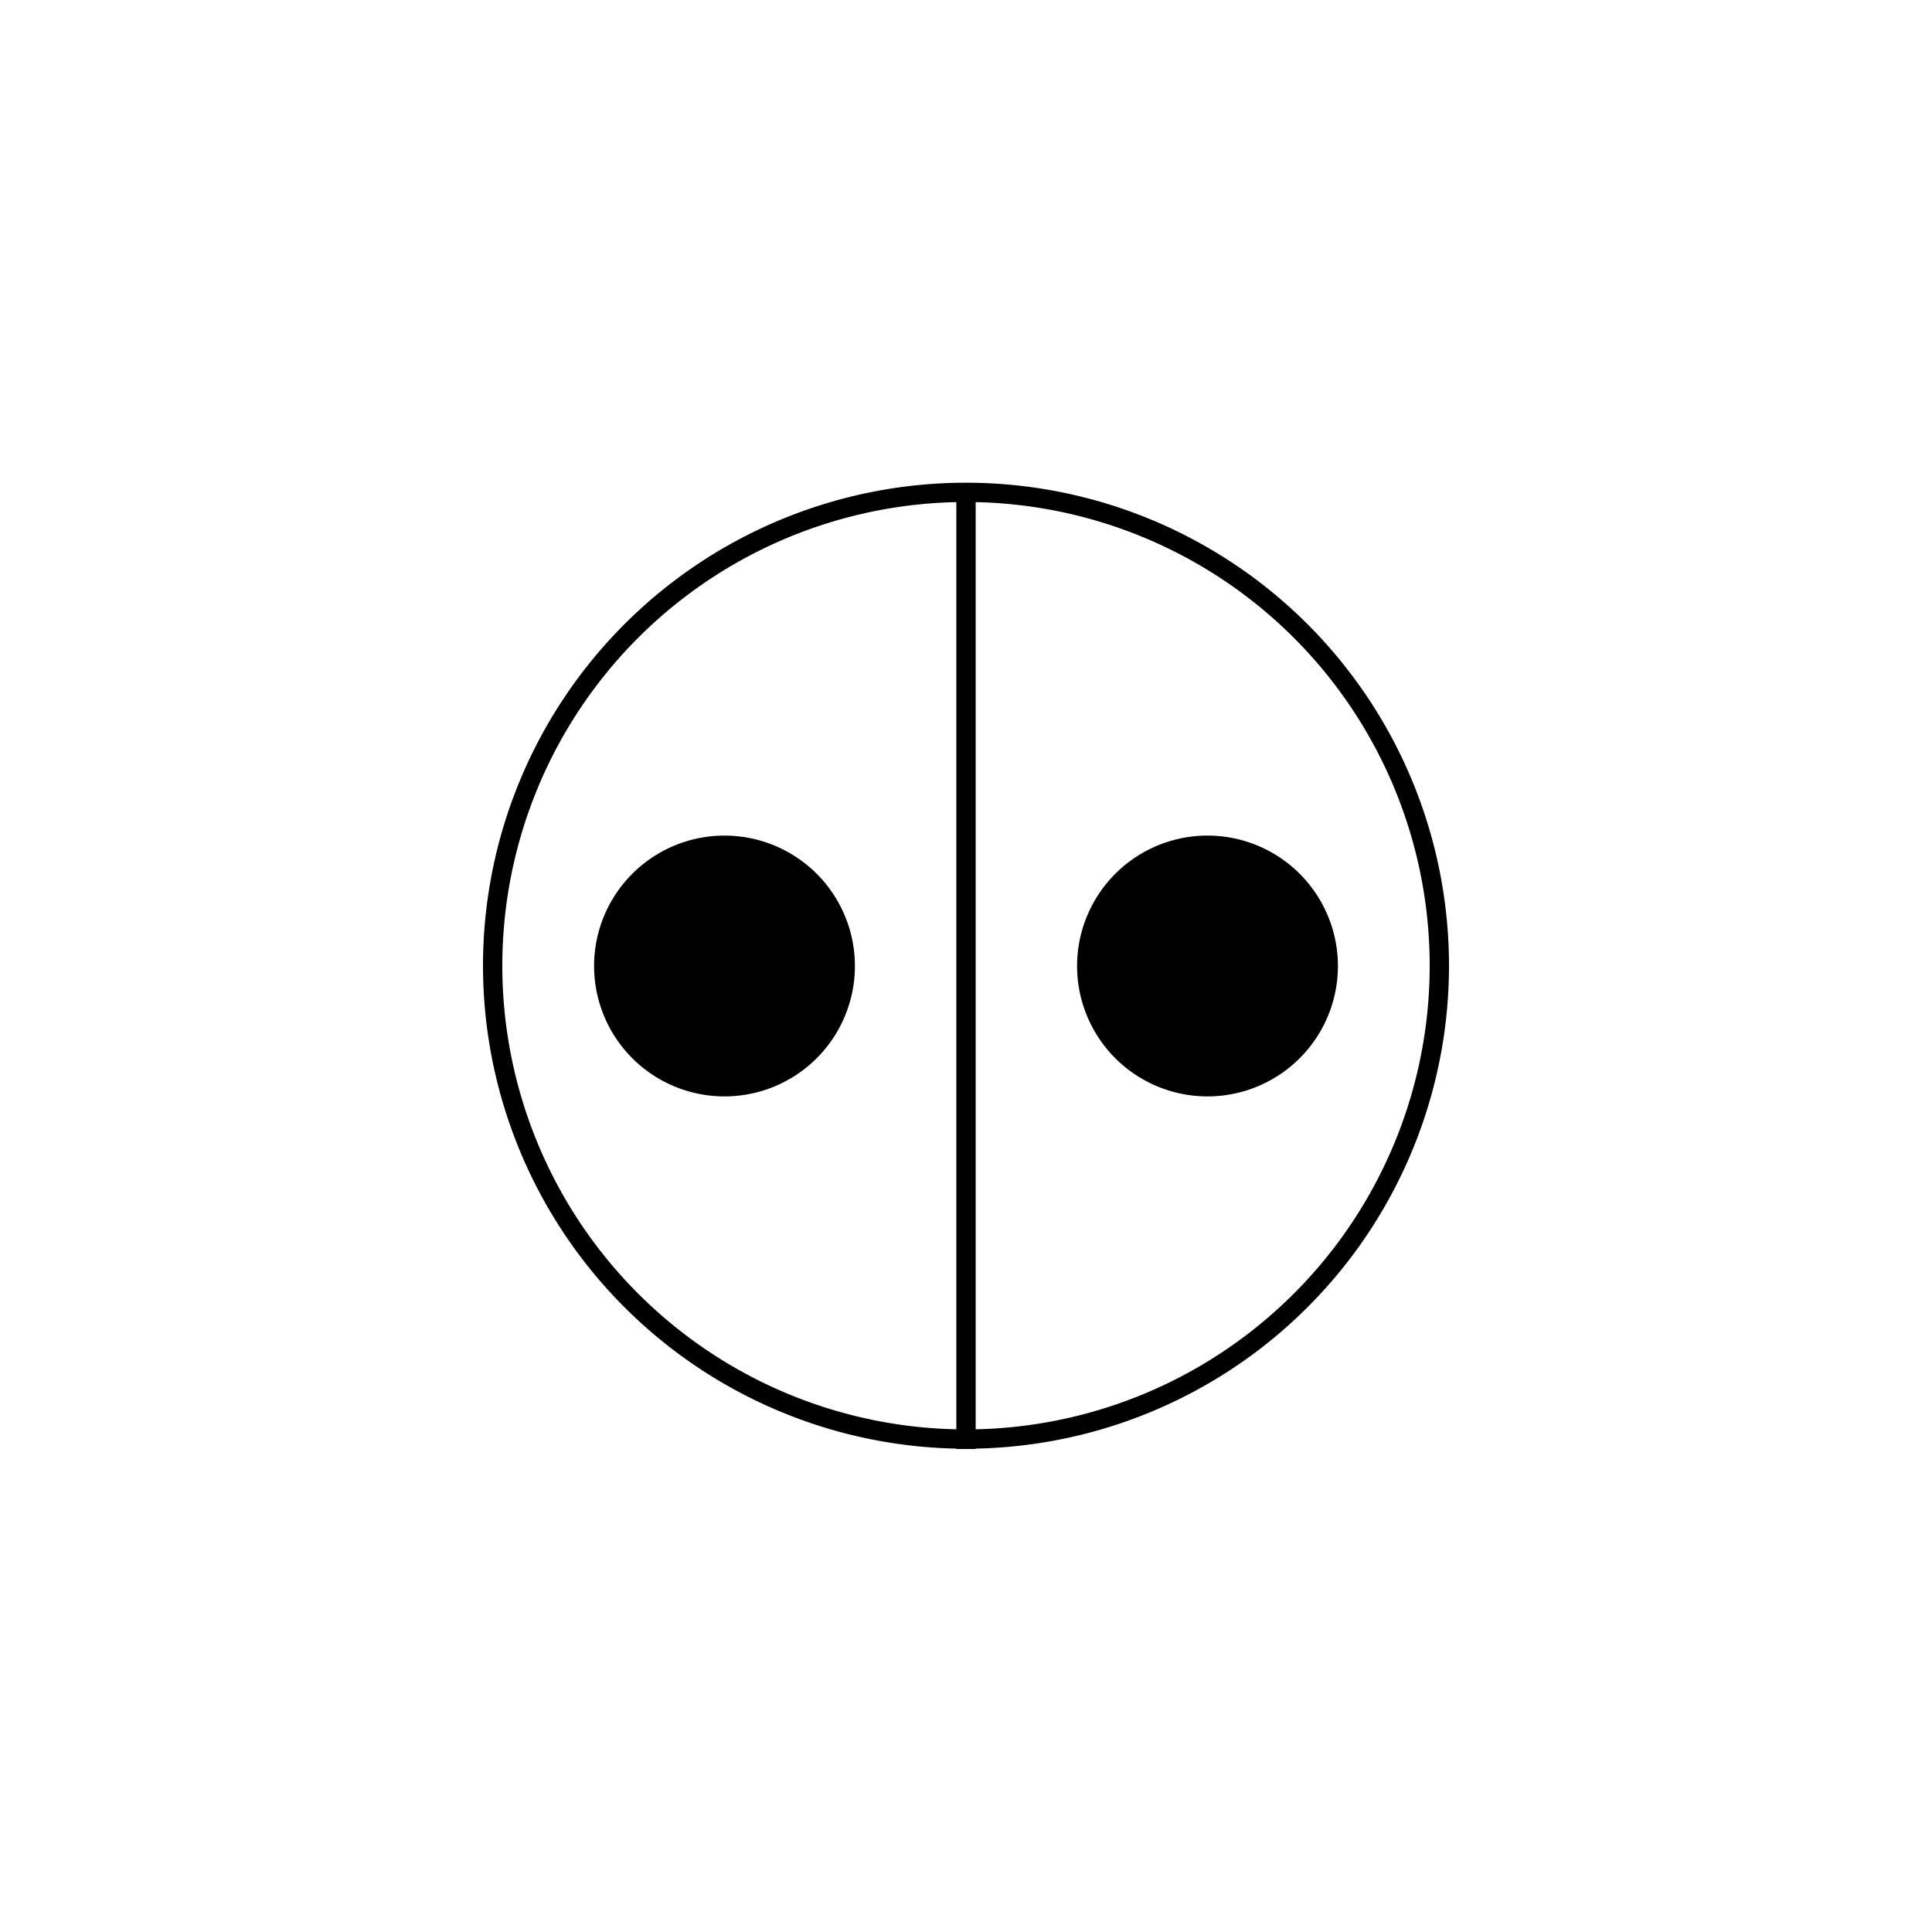 <?xml version="1.0" encoding="UTF-8" standalone="no"?>
<!-- Created with Inkscape (http://www.inkscape.org/) -->
<svg
    xmlns:inkscape="http://www.inkscape.org/namespaces/inkscape"
    xmlns:rdf="http://www.w3.org/1999/02/22-rdf-syntax-ns#"
    xmlns="http://www.w3.org/2000/svg"
    xmlns:cc="http://creativecommons.org/ns#"
    xmlns:dc="http://purl.org/dc/elements/1.1/"
    xmlns:sodipodi="http://sodipodi.sourceforge.net/DTD/sodipodi-0.dtd"
    xmlns:svg="http://www.w3.org/2000/svg"
    xmlns:ns1="http://sozi.baierouge.fr"
    xmlns:xlink="http://www.w3.org/1999/xlink"
    id="svg3893"
    sodipodi:docname="TA - logotipo, 2011-05 = círculos sólidos (256x256).svg"
    viewBox="0 0 200 200"
    version="1.1"
    inkscape:version="0.48.1 r9760"
  >
  <title
      id="title3903"
    >Simbología eléctrica - círculo base con símbolos</title
  >
  <sodipodi:namedview
      id="base"
      fit-margin-left="0"
      inkscape:zoom="2.8284271"
      borderopacity="1.0"
      inkscape:current-layer="layer2"
      inkscape:cx="107.03554"
      inkscape:cy="102.57187"
      inkscape:snap-grids="true"
      inkscape:window-maximized="1"
      showgrid="true"
      fit-margin-right="0"
      inkscape:document-units="px"
      bordercolor="#666666"
      inkscape:window-x="0"
      inkscape:window-y="24"
      fit-margin-bottom="0"
      inkscape:window-width="1280"
      inkscape:pageopacity="0.0"
      inkscape:pageshadow="2"
      pagecolor="#ffffff"
      inkscape:window-height="947"
      fit-margin-top="0"
    >
    <inkscape:grid
        id="grid3901"
        spacingx="25px"
        enabled="true"
        spacingy="25px"
        visible="true"
        snapvisiblegridlinesonly="true"
        type="xygrid"
        empspacing="5"
    />
  </sodipodi:namedview
  >
  <g
      id="layer1"
      inkscape:label="Círculo base"
      inkscape:groupmode="layer"
      transform="translate(-75 -351.88)"
    >
    <path
        id="path3112"
        sodipodi:rx="50"
        sodipodi:ry="50"
        style="stroke:#000000;stroke-width:2.04;fill:none"
        sodipodi:type="arc"
        d="m50 156a50 50 0 1 1 -100 0 50 50 0 1 1 100 0z"
        transform="matrix(.98 0 0 .98 175 298.97)"
        sodipodi:cy="156"
        sodipodi:cx="0"
    />
  </g
  >
  <g
      id="layer2"
      inkscape:label="Interruptor sencillo"
      inkscape:groupmode="layer"
    >
    <path
        id="path3882"
        style="stroke:#000000;stroke-width:2;fill:none"
        inkscape:connector-curvature="0"
        d="m100 50v100"
    />
    <path
        id="path3981"
        sodipodi:rx="12.5"
        sodipodi:ry="12.5"
        style="stroke:#000000;stroke-width:2;fill:#000000"
        sodipodi:type="arc"
        d="m50 37.5a12.5 12.5 0 1 1 -25 0 12.5 12.5 0 1 1 25 0z"
        transform="translate(87.5,62.5)"
        sodipodi:cy="37.5"
        sodipodi:cx="37.5"
    />
    <path
        id="path3981-5"
        sodipodi:rx="12.5"
        sodipodi:ry="12.5"
        style="stroke:#000000;stroke-width:2;fill:#000000"
        sodipodi:type="arc"
        d="m50 37.5a12.5 12.5 0 1 1 -25 0 12.5 12.5 0 1 1 25 0z"
        transform="translate(37.5,62.5)"
        sodipodi:cy="37.5"
        sodipodi:cx="37.5"
    />
  </g
  >
</svg
>

